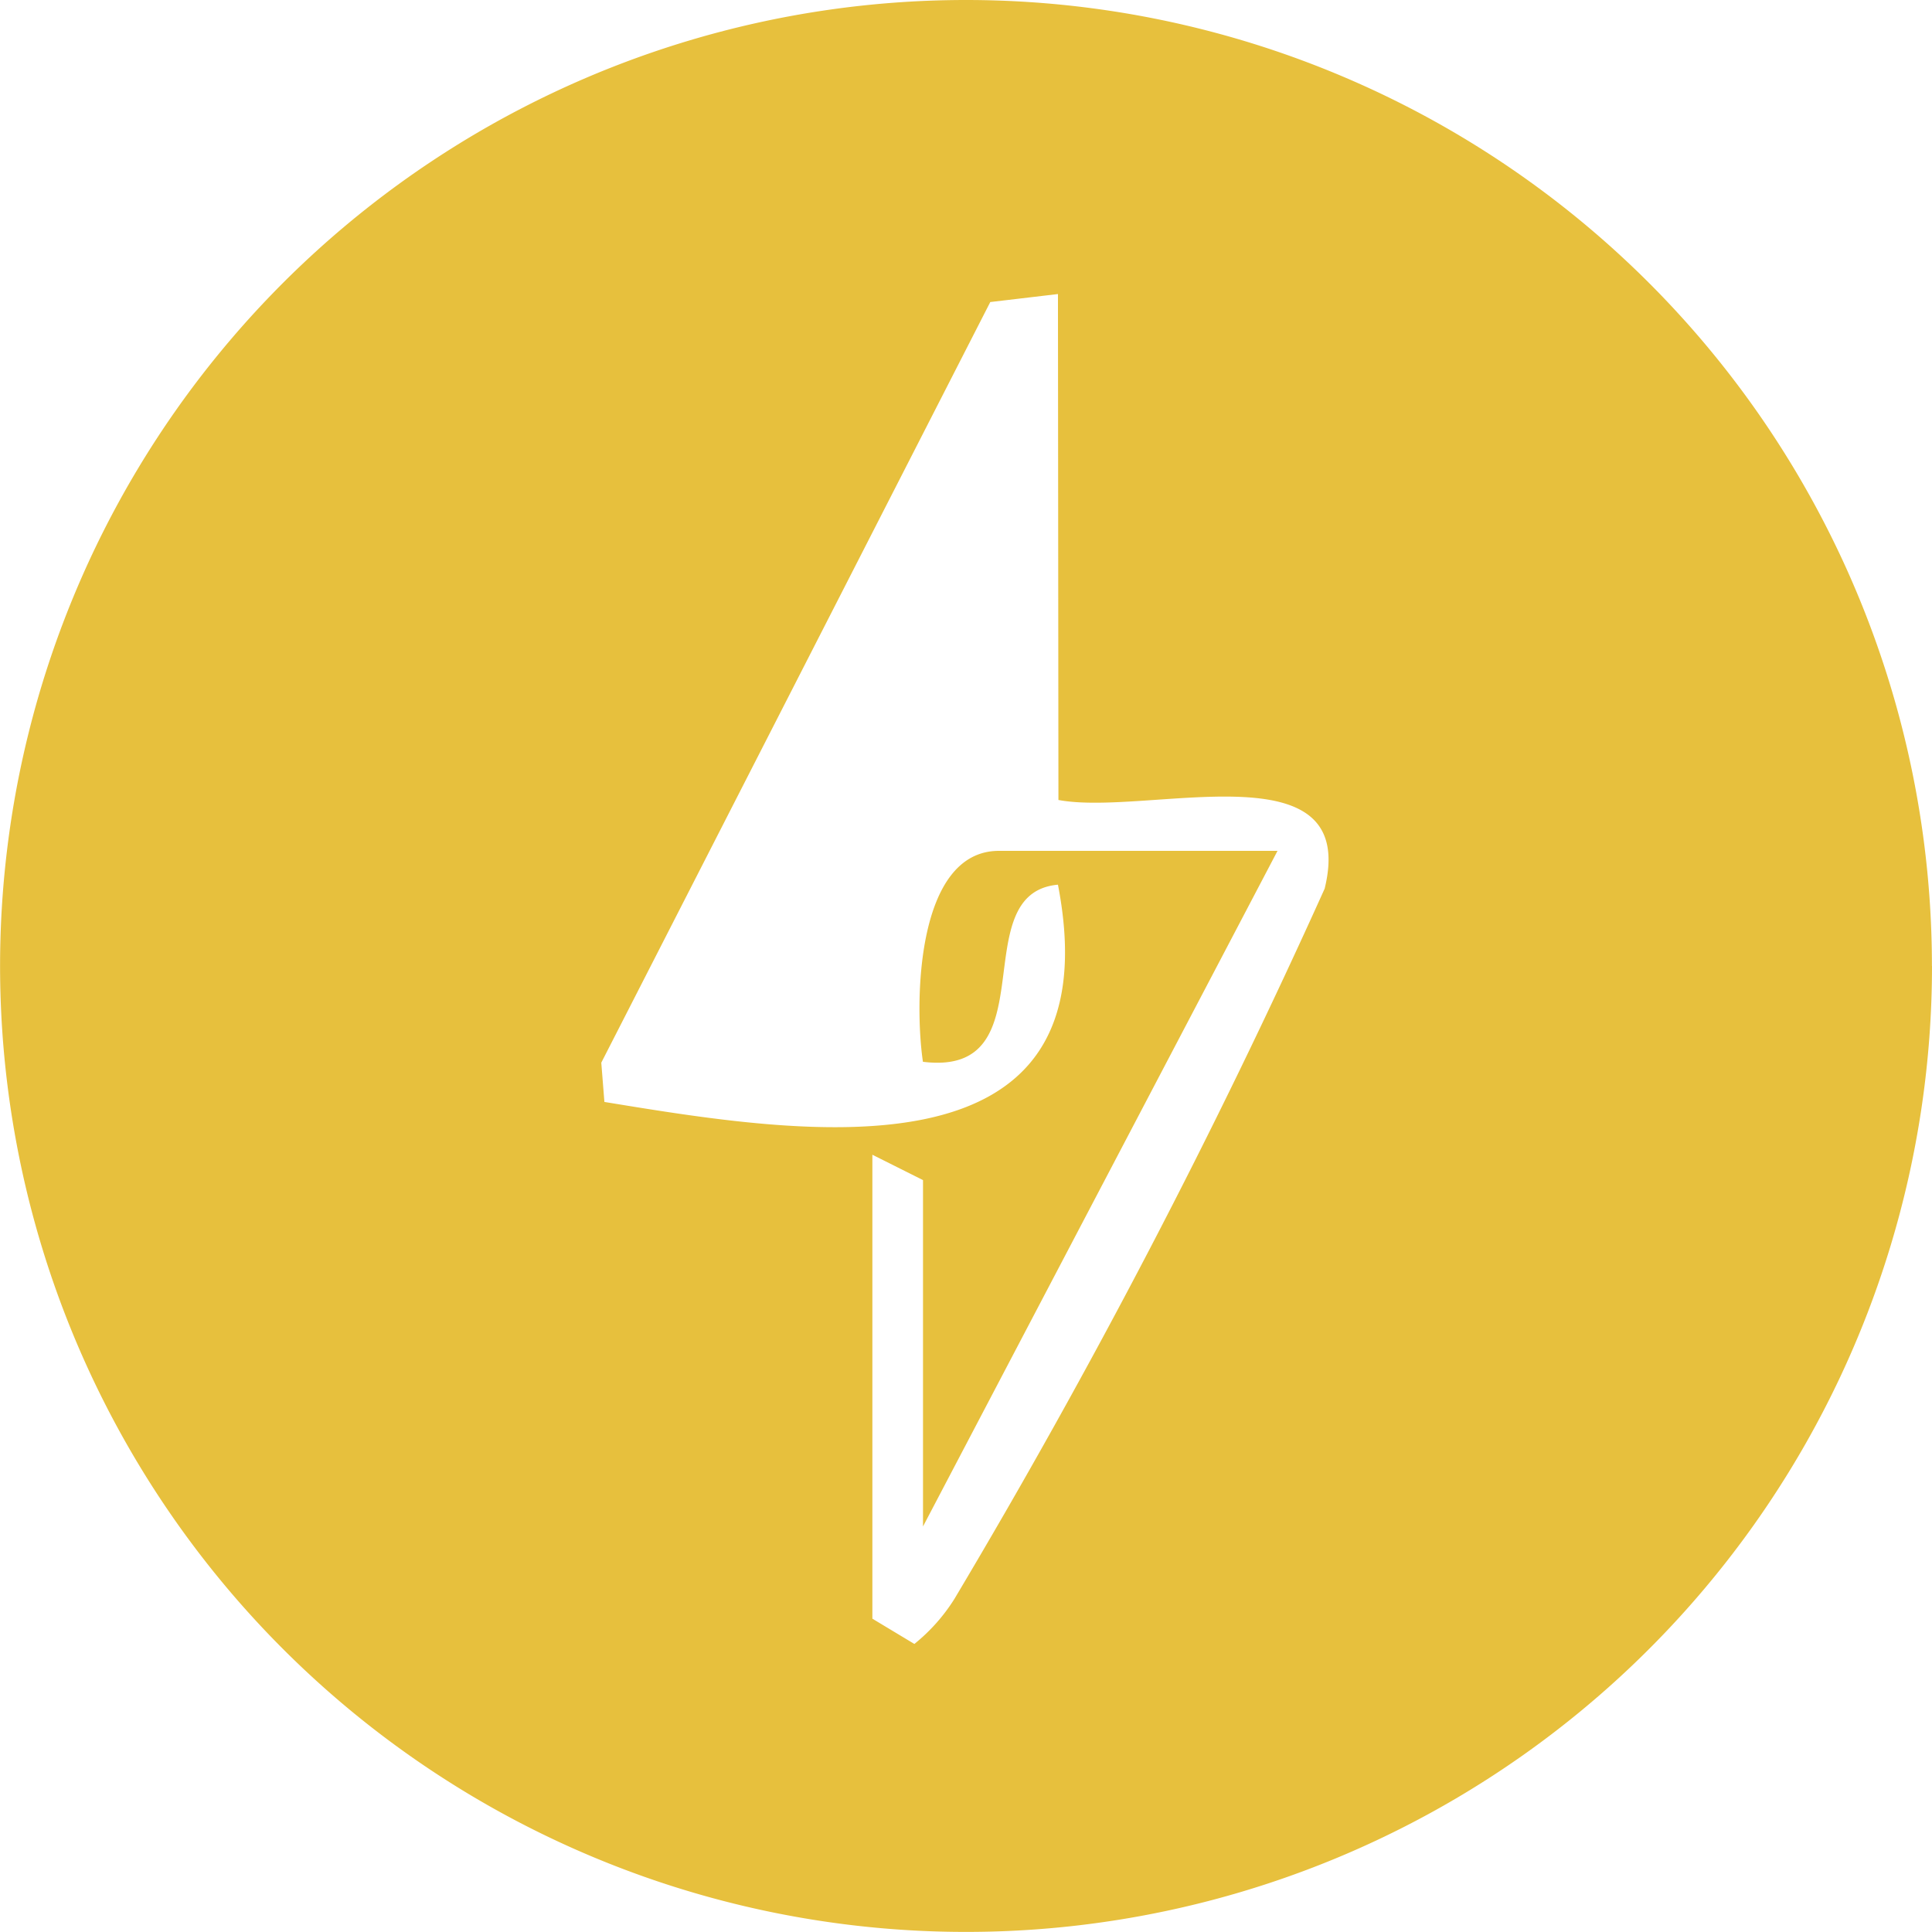 <svg xmlns="http://www.w3.org/2000/svg" width="24.153" height="24.153" viewBox="0 0 24.153 24.153"><path id="Trazado_29" data-name="Trazado 29" d="M161.114,12.723A12.076,12.076,0,1,1,149.037.647a12.076,12.076,0,0,1,12.076,12.076m-10.926-8.4-.846.1-4.863,9.509.039.491c2.442.4,6.4,1.066,5.67-2.716-1.183.106-.108,2.41-1.688,2.214-.108-.734-.087-2.637.951-2.637h3.482L148.5,19.73V15.4l-.633-.317v5.8l.525.316a2.278,2.278,0,0,0,.5-.562,87.822,87.822,0,0,0,4.629-8.88c.441-1.793-2.212-.9-3.328-1.109Z" transform="translate(-136.961 -0.647)" fill="#e7c03d"></path></svg>